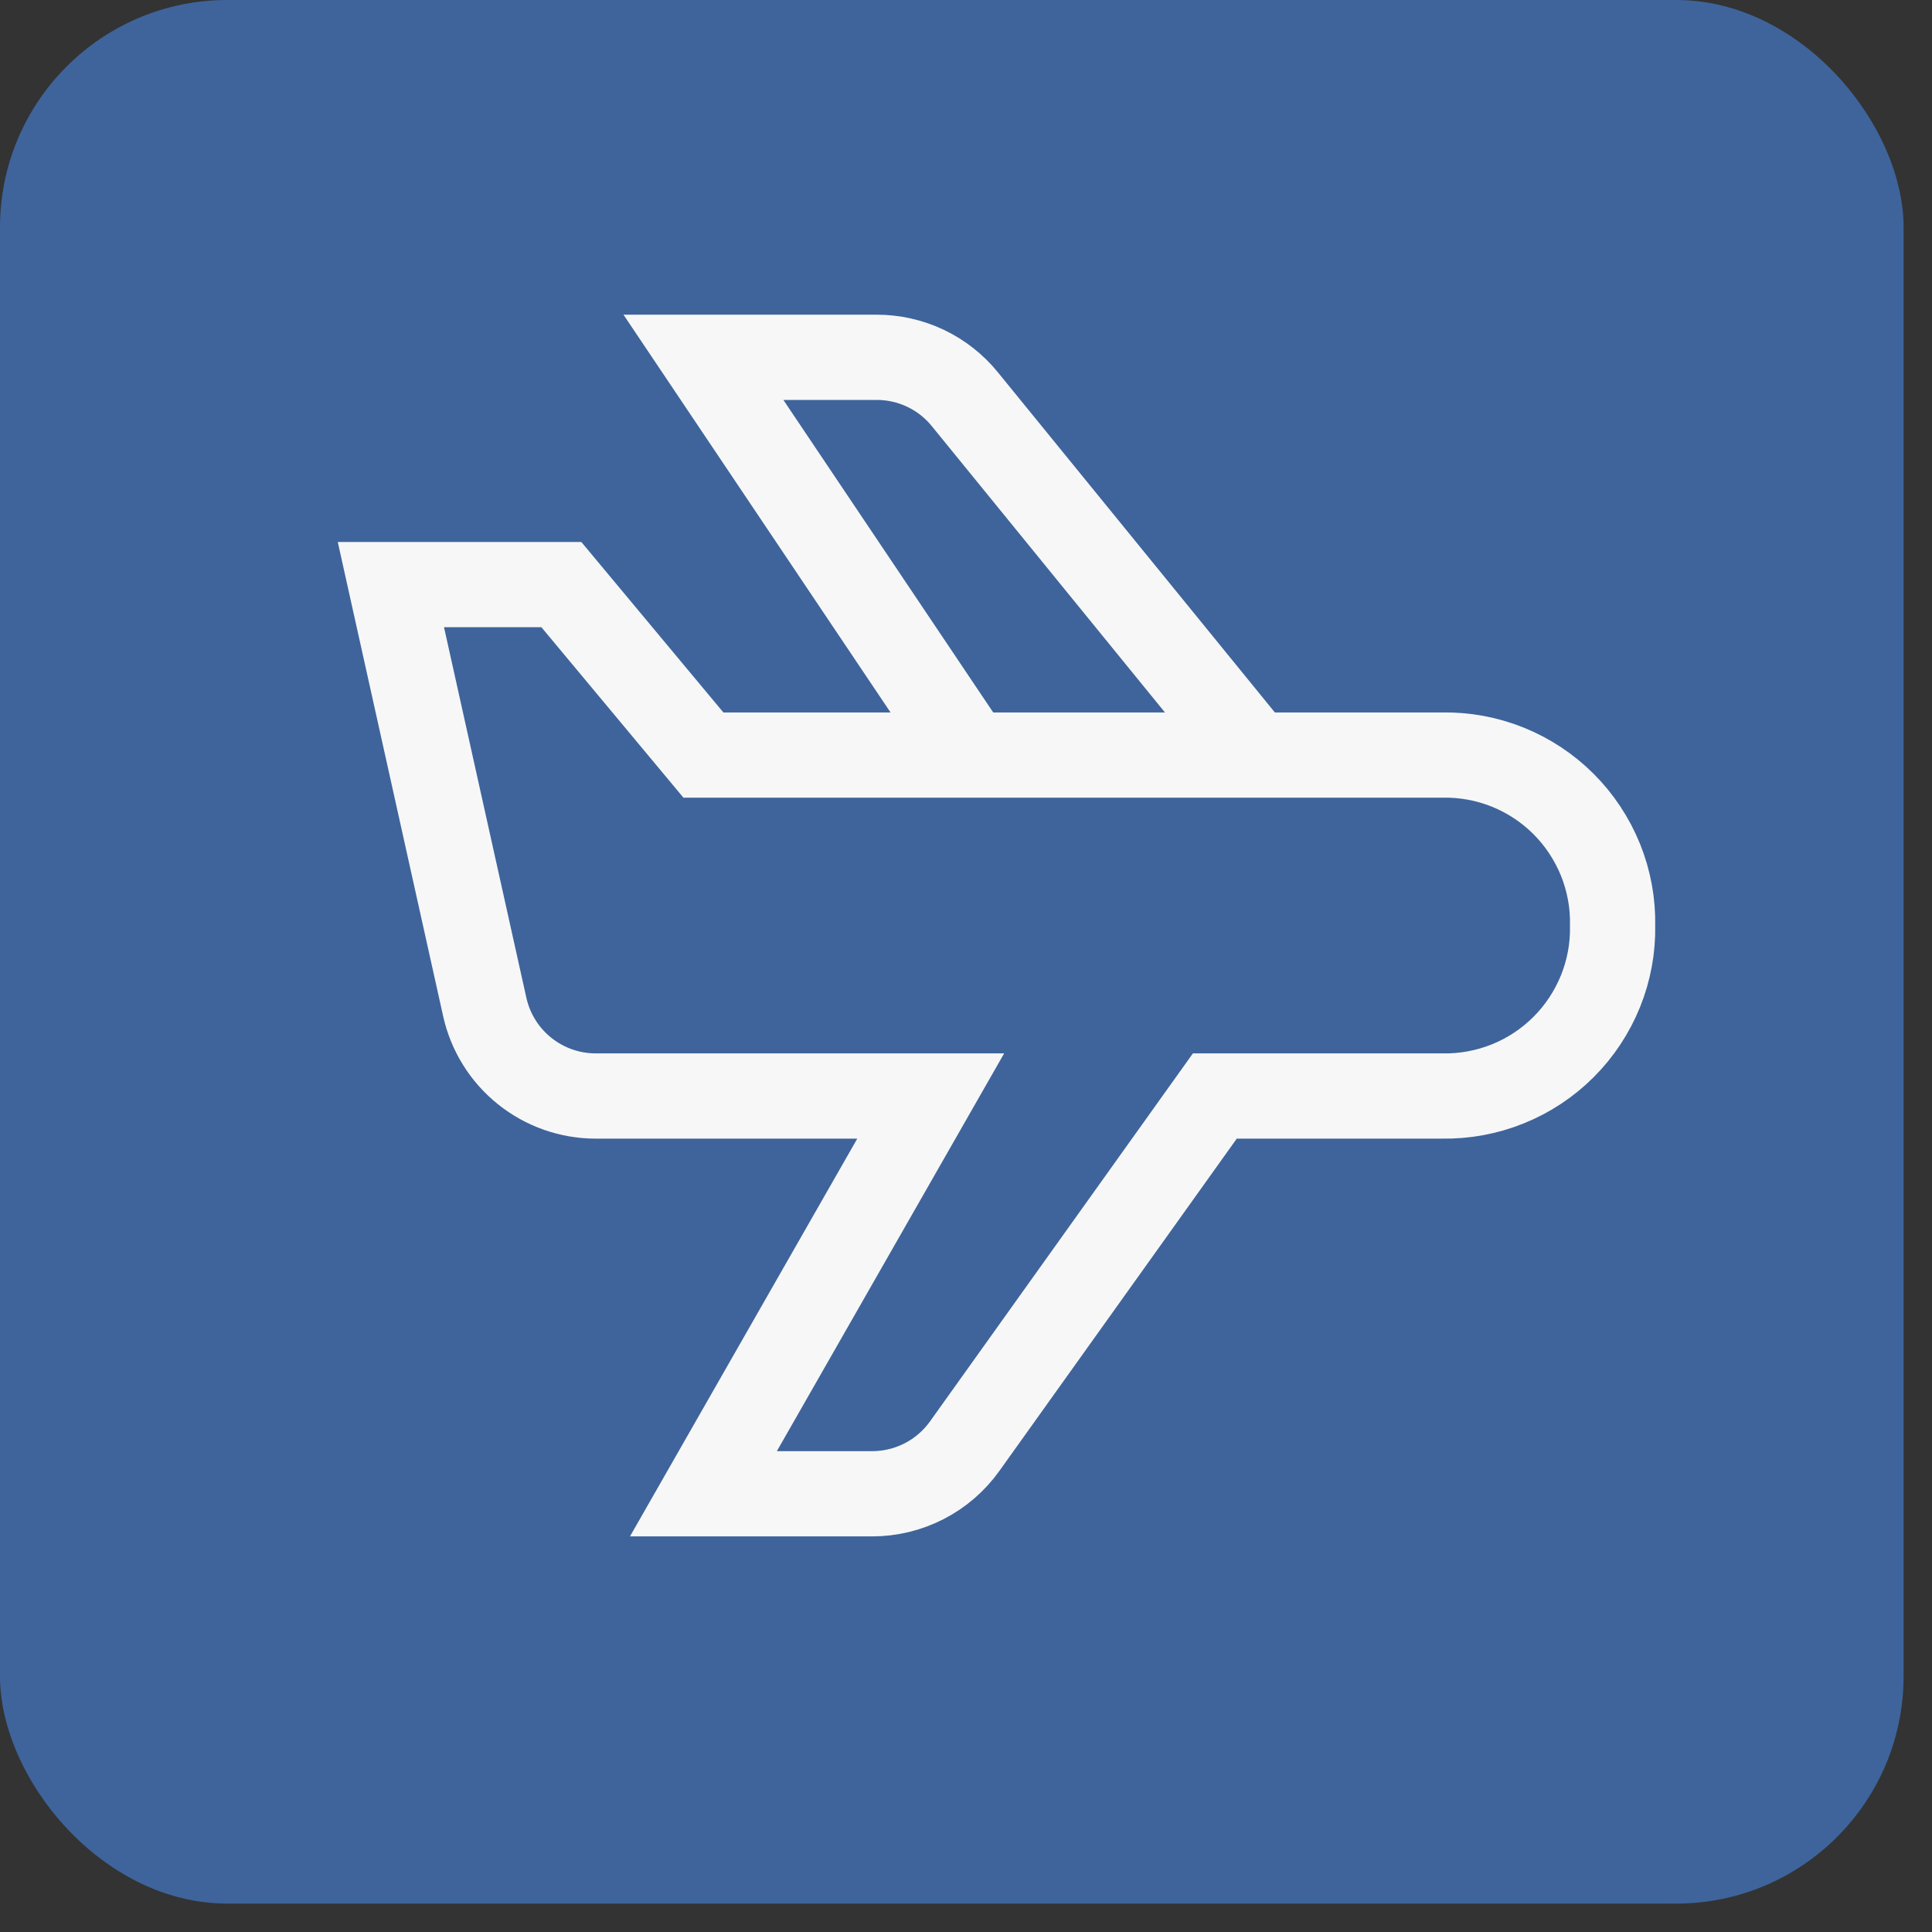 <?xml version="1.0" encoding="UTF-8"?> <svg xmlns="http://www.w3.org/2000/svg" width="34" height="34" viewBox="0 0 34 34" fill="none"><rect x="0" y="0" width="34" height="34" fill="#333333" stroke="none"/><rect width="33.5" height="33.5" rx="4" fill="#3E649B"></rect><g clip-path="url(#clip0_300_2072)"><path d="M22.079 13.288L16.979 7.025C16.792 6.794 16.555 6.609 16.287 6.481C16.018 6.354 15.725 6.288 15.428 6.288H12.379L17.079 13.288" stroke="#F7F7F7" stroke-width="1.5" stroke-miterlimit="10"></path><path d="M25.379 13.288H12.379L9.879 10.288H6.879L8.531 17.722C8.63 18.165 8.876 18.562 9.23 18.846C9.584 19.131 10.025 19.287 10.479 19.288H16.379L12.379 26.288H15.35C15.668 26.288 15.982 26.211 16.265 26.066C16.548 25.92 16.792 25.709 16.977 25.45L21.379 19.288H25.379C25.775 19.295 26.169 19.222 26.536 19.074C26.903 18.926 27.237 18.705 27.517 18.425C27.797 18.145 28.017 17.811 28.166 17.444C28.314 17.077 28.387 16.684 28.379 16.288C28.387 15.892 28.314 15.498 28.166 15.131C28.017 14.764 27.797 14.43 27.517 14.15C27.237 13.87 26.903 13.649 26.536 13.501C26.169 13.353 25.775 13.28 25.379 13.288Z" stroke="#F7F7F7" stroke-width="1.5" stroke-miterlimit="10" stroke-linecap="square"></path></g><defs><clipPath id="clip0_300_2072"><rect width="24" height="24" fill="white" transform="translate(5.379 4.288)"></rect></clipPath></defs></svg> 